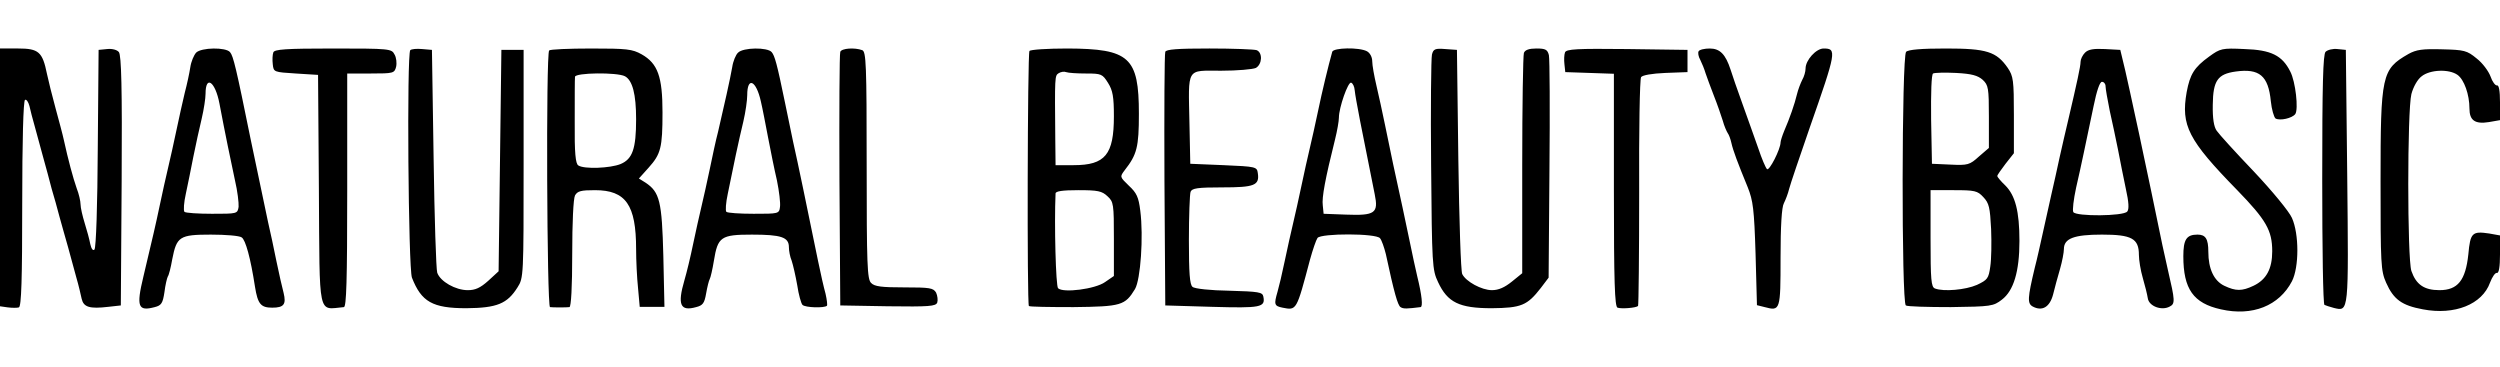 <?xml version="1.0" encoding="UTF-8"?> <svg xmlns="http://www.w3.org/2000/svg" height="367" viewBox="0 18.5 900 98.2" width="2500"><path d="m0 65.4v46.4l2.8.4c1.6.2 3.4.2 4 0 .9-.3 1.2-10.2 1.2-37.2 0-22.8.4-37.1 1-37.5.5-.3 1.2.7 1.6 2.2.3 1.5 1.2 4.8 1.9 7.3s2 7.4 3 11 2.4 8.7 3.1 11.5c.8 2.7 2.1 7.2 2.8 10 .8 2.7 2.1 7.7 3.1 11 .9 3.3 2.2 8.2 3 11 .8 2.7 1.6 6.2 1.9 7.6.7 3 2.8 3.7 9.6 2.9l4.5-.5.3-44.9c.2-33.2-.1-45.2-1-46.3-.6-.8-2.4-1.3-4.2-1.1l-3.1.3-.3 35.5c-.1 20.1-.6 35.8-1.2 36.4-.5.5-1.1-.2-1.5-2-.3-1.6-1.2-5-2-7.5-.8-2.6-1.5-5.6-1.5-6.8 0-1.1-.6-3.8-1.4-5.8-1.3-3.7-3.1-10.4-4.6-17.3-.4-1.9-1.8-7.1-3-11.5s-2.6-10-3.1-12.4c-1.6-7.9-3-9.1-10.4-9.1h-6.5zm70.6-44.9c-.8.9-1.8 3.2-2.1 5.3-.3 2-1.2 6.2-2 9.2-.7 3-2.1 9.1-3 13.5s-2.3 10.5-3 13.5-2.1 9.1-3 13.5c-1.6 7.6-2.3 10.5-5.9 25.7-2.6 10.8-1.9 12.5 4.1 10.9 2.4-.6 2.9-1.4 3.5-5.4.3-2.5.9-5 1.2-5.6.4-.5 1.1-3.3 1.6-6.2 1.6-8.2 2.6-8.9 13.9-8.9 5.3 0 10.3.4 11.1 1 1.4.9 3.2 7.4 4.8 17.8 1 6.2 2.1 7.5 6.2 7.5 4.2 0 5.1-1.2 4.1-5.3-.5-1.9-1.7-7.1-2.6-11.5s-2.2-10.7-3-14c-1.4-6.5-3.7-17.5-6.2-29.5-5.3-26.1-6.3-30.3-7.5-31.7-1.5-1.8-10.3-1.7-12.2.2zm8.4 18.3c2 10.6 4.1 20.7 5.6 27.7.9 3.8 1.4 8.1 1.3 9.5-.4 2.5-.5 2.5-9.6 2.5-5 0-9.5-.3-9.9-.7-.4-.5-.2-3.4.5-6.5.7-3.2 1.9-9.2 2.7-13.3s2.2-10.3 3-13.7 1.4-7.4 1.4-9c0-6.9 3.5-4.4 5 3.5zm19.4-18.4c-.3.8-.4 2.7-.2 4.3.3 2.8.4 2.8 8.3 3.3l8 .5.3 41.2c.3 47-.5 43.2 9 42.4.9-.1 1.2-9.2 1.2-42.1v-42h8.5c8.1 0 8.5-.1 9.1-2.4.3-1.3.1-3.4-.6-4.5-1-2-1.8-2.1-22.1-2.1-17.2 0-21.1.3-21.5 1.4zm49.3-.8c-1.3 1.3-.7 78.6.6 81.9 3.4 8.7 7.4 11 19.6 11 11-.1 14.7-1.6 18.4-7.5 2.2-3.4 2.2-4.1 2.2-44.5v-41h-8l-.5 39.8-.5 39.9-3.7 3.4c-2.9 2.6-4.7 3.4-7.4 3.4-4.4 0-9.9-3.1-11-6.3-.4-1.2-1-19.8-1.3-41.2l-.6-39-3.5-.3c-2-.2-3.9 0-4.3.4zm50 .1c-1.2 1.1-.8 92.3.3 92.4.6.1 2.1.1 3.5.1s3 0 3.5-.1c.6-.1 1-7.2 1-19.2 0-11.2.4-19.8 1-21 .9-1.6 2.2-1.9 7.2-1.9 11.1 0 14.8 5.3 14.8 21.2 0 4 .3 10.3.7 14.1l.6 6.7h8.9l-.4-18.3c-.5-19.7-1.3-23-6.4-26.4l-2.4-1.5 3.5-3.9c4.4-4.9 5-7.2 5-19.9 0-12.9-1.7-17.6-7.5-20.9-3.4-1.9-5.3-2.1-18.2-2.1-8 0-14.8.3-15.1.7zm27.3 9.3c2.7 1.5 4 6.4 4 15.5 0 10.6-1.3 14.3-5.6 16.1-3.7 1.5-13.1 1.9-15.2.5-1-.6-1.4-4.4-1.3-15.7 0-8.2 0-15.5.1-16.2 0-1.5 15.2-1.7 18-.2zm40.7-8.5c-.8.7-1.8 3.1-2.1 5.2-.7 4.1-3 14.3-5.1 23.3-.8 3-2.1 9.1-3 13.5s-2.3 10.5-3 13.5-2.1 9.1-3 13.5-2.3 10.2-3.1 12.9c-2.6 8.9-1.5 11.3 4.2 9.7 2.4-.6 3-1.4 3.6-4.9.4-2.3 1-4.7 1.3-5.2s1-3.5 1.5-6.6c1.4-8.6 2.5-9.4 13.7-9.4 10.5 0 13.3.9 13.3 4.5 0 1.3.4 3.5 1 4.9.5 1.5 1.4 5.4 2 8.8.5 3.4 1.4 6.6 1.9 7.1 1 1 7.9 1.2 8.8.3.2-.2 0-2.1-.5-4.3-.6-2.1-1.8-7.4-2.7-11.8-4.1-20-7.1-34.6-9-43-.7-3.3-2-9.6-2.9-14-2.9-14.1-3.7-16.9-4.8-18.2-1.5-1.8-10.3-1.7-12.1.2zm8.2 17.5c.6 2.5 1.7 8.3 2.6 13s2.3 11.7 3.2 15.5c.8 3.9 1.3 8.2 1.1 9.5-.3 2.5-.5 2.5-9.5 2.5-5 0-9.4-.3-9.8-.7-.4-.3-.2-3.3.5-6.5 1.9-9.5 4-19.4 5.6-26 .8-3.4 1.4-7.7 1.4-9.5 0-6.8 3.2-5.4 4.9 2.2zm28.6-17.8c-.3.7-.4 21.5-.3 46.3l.3 45 17.1.3c15 .2 17.2 0 17.8-1.3.3-.9.1-2.5-.4-3.6-1-1.7-2.2-1.9-11.5-1.9-8.1 0-10.7-.3-11.9-1.6-1.4-1.3-1.6-6.6-1.6-42.4 0-36.3-.2-40.9-1.6-41.4-2.7-1-7.4-.7-7.9.6zm68.1-.3c-.7 1-.9 91.2-.2 91.8.2.3 7.5.4 16.1.4 17.2-.2 18.5-.6 22.1-6.5 2-3.4 3.1-18.9 1.9-28.2-.6-4.9-1.3-6.4-4.1-9-3.3-3.2-3.3-3.2-1.5-5.6 4.4-5.6 5.1-8.3 5.1-20.3 0-20.4-3.4-23.4-25.7-23.5-7.2 0-13.4.4-13.7.9zm20.4 8.1c5.5 0 5.9.2 7.9 3.4 1.7 2.7 2.1 5 2.1 12 0 13.8-3.1 17.6-14.5 17.6h-6.5l-.1-9.3c-.2-22.7-.2-22.9 1.2-23.8.8-.5 2-.7 2.7-.4.8.3 4 .5 7.2.5zm7.7 44.2c2.2 2 2.3 2.8 2.3 15.4v13.3l-3.2 2.2c-3.5 2.5-15.1 4-16.9 2.2-.8-.8-1.4-22.9-.9-34.1 0-.8 2.3-1.2 8.2-1.2 7 0 8.5.3 10.5 2.2zm20.8-52c-.3.7-.4 21.5-.3 46.3l.3 45 16.8.5c17.6.5 19.3.2 18.5-3.7-.3-1.6-1.7-1.8-12.2-2.1-6.7-.1-12.6-.7-13.3-1.4-1-.8-1.3-5-1.3-16.8 0-8.7.3-16.5.6-17.4.5-1.3 2.5-1.6 11.4-1.6 11.6 0 13.5-.7 12.8-5.2-.3-2.2-.7-2.3-12.3-2.8l-12-.5-.3-14.5c-.4-20.5-1.3-19 11.4-19 5.8 0 11.4-.5 12.5-1 2.3-1.3 2.5-5.5.3-6.4-.9-.3-8.5-.6-17-.6-11.5 0-15.6.3-15.9 1.2zm60.1 0c-1.4 5-3.7 14.5-5.1 21.3-.9 4.4-2.3 10.5-3 13.5s-2.1 9.1-3 13.5-2.3 10.5-3 13.5-2.1 9.1-3 13.5-2.1 9.4-2.6 11.1c-1.3 4.5-1.2 5.1 1.8 5.7 5.1 1 5 1.2 9.9-17.3 1-3.6 2.2-7.1 2.7-7.8 1.3-1.7 21.1-1.7 22.5.1.6.7 1.5 3.3 2.1 5.7 3 14 4.3 18.5 5.3 19.1 1 .7 2.4.6 7.2 0 .9-.1.5-4.2-1.2-11.1-.6-2.5-1.8-8.1-2.7-12.5-1.6-7.8-3.3-15.6-6-28-.7-3.3-2-9.6-2.9-14s-2.3-10.8-3.1-14.2-1.5-7.3-1.5-8.7c0-1.5-.8-3-1.9-3.6-2.8-1.5-12.1-1.3-12.5.2zm8.1 13.9c.3 2.9 2.4 13.6 7.2 37.4 1.4 6.8.1 7.7-10.4 7.3l-8-.3-.3-3c-.4-2.8.9-9.7 4.4-23.7.8-3.2 1.4-6.7 1.4-7.9 0-3.6 3.3-13 4.4-12.6.6.2 1.2 1.4 1.3 2.8zm27.8-12.9c-.3 1.3-.5 19.2-.3 39.8.3 35.9.4 37.7 2.5 42.1 3.4 7.3 7.6 9.4 19.3 9.4 10.7-.1 12.8-1 17.7-7.3l2.8-3.7.3-38.8c.2-21.4.1-39.9-.2-41.3-.5-2-1.2-2.4-4.5-2.4-2.6 0-4.1.5-4.5 1.6-.3.9-.6 19-.6 40.4v38.9l-3.7 3c-2.6 2.1-4.8 3.1-7.2 3.1-3.7 0-9.4-3.1-10.7-5.8-.5-.9-1.1-19.5-1.4-41.2l-.5-39.5-4.2-.3c-3.7-.3-4.3 0-4.8 2zm47.9-.8c-.3.8-.4 2.7-.2 4.3l.3 2.8 8.8.3 8.7.3v41.8c0 33.2.3 42 1.3 42.4 1.4.5 6.6.1 7.4-.6.2-.3.4-18.7.4-40.8-.1-22.2.2-40.9.7-41.6s3.9-1.3 8.7-1.5l8-.3v-8l-21.8-.3c-18.1-.2-21.8 0-22.3 1.2zm48.1-.4c-.3.5-.1 1.9.6 3.1.6 1.2 1.5 3.4 1.9 4.8.5 1.4 1.8 5.1 3 8.1s2.6 7.1 3.2 9c.5 1.9 1.4 3.9 1.8 4.5.4.5 1 2.1 1.3 3.5.6 2.7 2.2 7 5.9 16 1.9 4.8 2.3 7.8 2.8 23.9l.5 18.5 2.8.7c5.6 1.5 5.7 1.2 5.7-17.8 0-11.3.4-18.2 1.2-19.6.6-1.2 1.5-3.5 1.9-5.2.4-1.6 3.8-11.6 7.4-22 9.6-27.4 9.8-28.5 5-28.5-2.7 0-6.5 4.2-6.5 7.2 0 1.1-.5 2.9-1.2 4.1-.6 1.2-1.5 3.5-1.9 5.2-.8 3.4-2.6 8.6-4.6 13.2-.7 1.7-1.3 3.6-1.3 4.1 0 2.4-4.1 10.5-4.9 9.6-.5-.5-1.9-3.8-3.1-7.4-1.3-3.6-3.8-10.8-5.7-16s-3.8-10.8-4.3-12.4c-1.8-5.5-3.8-7.6-7.5-7.6-1.8 0-3.7.4-4 1zm74.7.2c-1.6 1.6-1.7 90.3-.1 91.3.5.4 7.8.6 16.2.6 14.5-.2 15.3-.3 18.4-2.7 4.2-3.2 6.3-10.1 6.3-21.1 0-10.7-1.5-16.4-5.1-20-1.6-1.5-2.9-3.1-2.9-3.4s1.4-2.3 3-4.4l3-3.8v-13.7c0-12.6-.2-14-2.2-17-4.1-5.9-7.6-7-22.3-7-8.9 0-13.5.4-14.3 1.2zm27.6 10.1c2 1.9 2.2 2.9 2.2 13.3v11.2l-3.6 3.1c-3.3 3-4 3.2-10.2 2.9l-6.7-.3-.3-15.9c-.1-9.7.1-16.2.7-16.6.6-.3 4.3-.4 8.3-.2 5.6.3 7.8.9 9.6 2.5zm.2 42.2c2.1 2.2 2.4 3.8 2.8 11.5.2 4.9.1 11-.3 13.5-.6 4.3-1 4.8-4.8 6.6-4.1 1.8-12 2.5-15.1 1.3-1.4-.5-1.6-3.1-1.6-18v-17.4h8.3c7.6 0 8.6.2 10.7 2.5zm36.6-52c-.9.9-1.6 2.4-1.6 3.3 0 1.6-1.2 7.1-4.5 21.2-.7 3-2.1 8.9-3 13s-2.2 10.2-3 13.5c-.7 3.3-2.1 9.4-3 13.5s-2.2 10-3 13c-2.6 10.9-2.7 12.8-.7 13.9 3.4 1.8 6.1.2 7.3-4.3.5-2.2 1.7-6.4 2.5-9.2s1.4-6 1.4-7.2c0-3.8 3.6-5.2 13.7-5.2 10.7 0 13.3 1.4 13.3 7.3 0 1.8.6 5.6 1.4 8.3s1.6 6 1.8 7.3c.4 2.9 5 4.6 7.9 3 2-1 1.9-2.2-.6-12.9-1.2-5.2-2.2-9.7-6.1-28.8-.9-4.2-2.2-10.4-2.9-13.7s-2-9.6-3-14c-.9-4.4-2.5-11.4-3.4-15.5l-1.8-7.5-5.5-.3c-4.1-.2-6 .1-7.2 1.3zm7.4 12.1c0 .9.7 4.8 1.5 8.8.9 3.9 2.2 10.2 3 14.1.7 3.8 2 10.1 2.8 14 1.1 4.9 1.2 7.4.5 8.2-1.4 1.7-18.4 1.8-19.4.2-.4-.6.1-4.6 1-8.8 1.9-8.2 3.4-15.6 6.3-29.4 1.1-5.4 2.2-8.7 3-8.7.7 0 1.3.7 1.3 1.6zm37.3-10.7c-5.4 3.9-6.9 6.4-8.1 12.8-2.1 12 .5 17.2 18.2 35.3 10.4 10.7 12.6 14.5 12.6 22 0 6.3-2.1 10.2-6.7 12.4-4.2 2-6.4 2-10.6 0-3.7-1.8-5.7-6.1-5.7-12.2 0-4.7-1-6.2-3.9-6.2-4 0-5.1 1.8-5.1 7.8 0 11.8 3.6 16.9 13.5 19.1 11.4 2.6 21-1.3 25.6-10.1 2.6-5.1 2.6-17 0-22.8-1-2.3-7.1-9.7-13.7-16.7-6.6-6.9-12.6-13.5-13.4-14.7-1-1.4-1.5-4.4-1.4-9.4.1-8.7 1.8-11 8.2-11.9 8.6-1.2 11.8 1.5 12.7 10.7.3 2.9 1.1 5.7 1.7 6.2 1.6.9 6-.1 7.1-1.6 1.2-1.7.1-11.7-1.8-15.3-2.9-5.8-6.9-7.8-16.5-8.1-8.1-.4-8.7-.2-12.7 2.7zm41.9-1.7c-.9.9-1.2 11.6-1.2 45.9 0 24.6.3 45 .8 45.2.4.2 1.9.7 3.4 1.1 5.4 1.3 5.3 1.9 4.8-47.5l-.5-45.4-3-.3c-1.7-.2-3.6.3-4.3 1zm29.8.8c-9.6 5.5-10 7.5-10 45.9 0 29.8.1 32.1 2 36.4 2.7 6.1 5.7 8.2 13.2 9.6 11.5 2.2 21.4-1.8 24.2-9.6.8-2.1 1.9-3.7 2.5-3.5.7.1 1.1-2.2 1.1-6.7v-6.8l-3.9-.7c-6.1-.9-6.8-.3-7.5 7.5-1 9.4-3.8 12.9-10.4 12.9-5.5 0-8.4-2-10.1-6.9-1.5-4.6-1.5-57.6 0-63.7.7-2.6 2.2-5.3 3.7-6.4 3-2.4 9.8-2.7 12.9-.5 2.4 1.7 4.3 7.1 4.3 12.1 0 4.3 2 5.7 7 4.9l4-.7v-6.4c0-4.2-.4-6.3-1.1-6.1-.6.1-1.7-1.4-2.3-3.2-.7-1.9-2.9-4.9-5-6.5-3.5-2.9-4.5-3.1-12.4-3.3-7.1-.2-9.3.1-12.2 1.7z"></path></svg> 